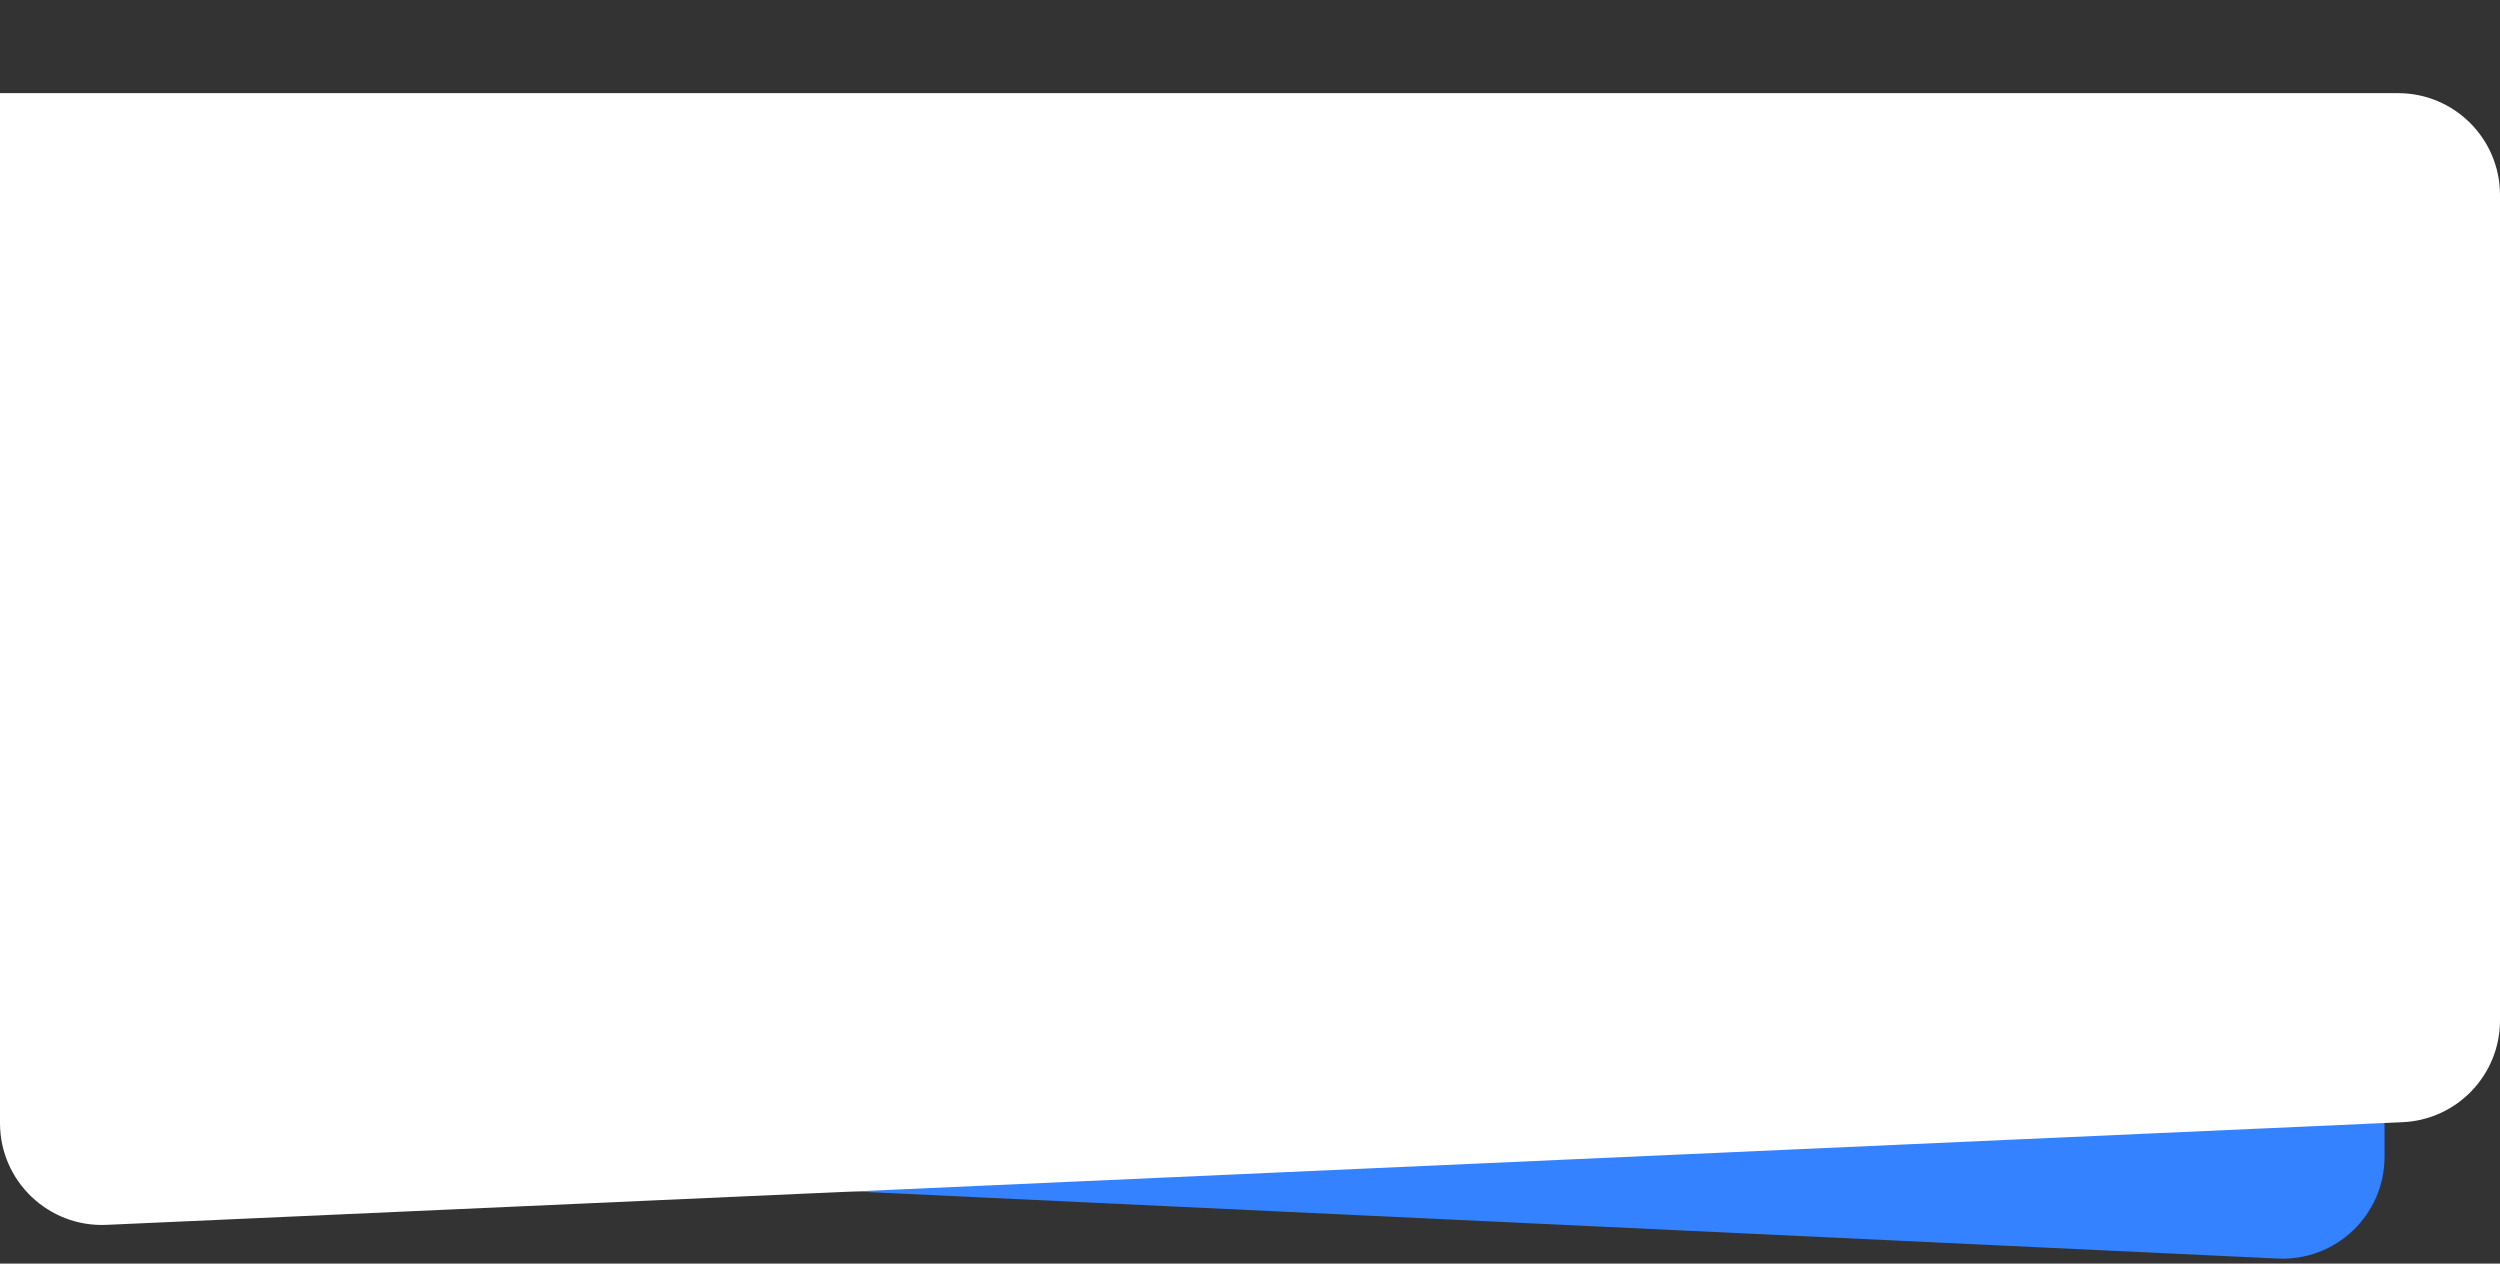 <?xml version="1.0" encoding="UTF-8"?> <svg xmlns="http://www.w3.org/2000/svg" width="368" height="186" viewBox="0 0 368 186" fill="none"><rect x="0" y="0" width="368" height="186" fill="#333333" stroke="none"/> <path d="M16.294 170.219L335.294 185.259C343.846 185.663 351 178.838 351 170.276V18.712H17C8.716 18.712 2 25.428 2 33.712V155.236C2 163.246 8.293 169.842 16.294 170.219Z" fill="#3482FF"></path> <path d="M353.67 165.186L15.67 180.299C7.131 180.681 0 173.862 0 165.314V13.712H353C361.284 13.712 368 20.428 368 28.712V150.201C368 158.225 361.686 164.828 353.67 165.186Z" fill="white"></path> </svg> 
